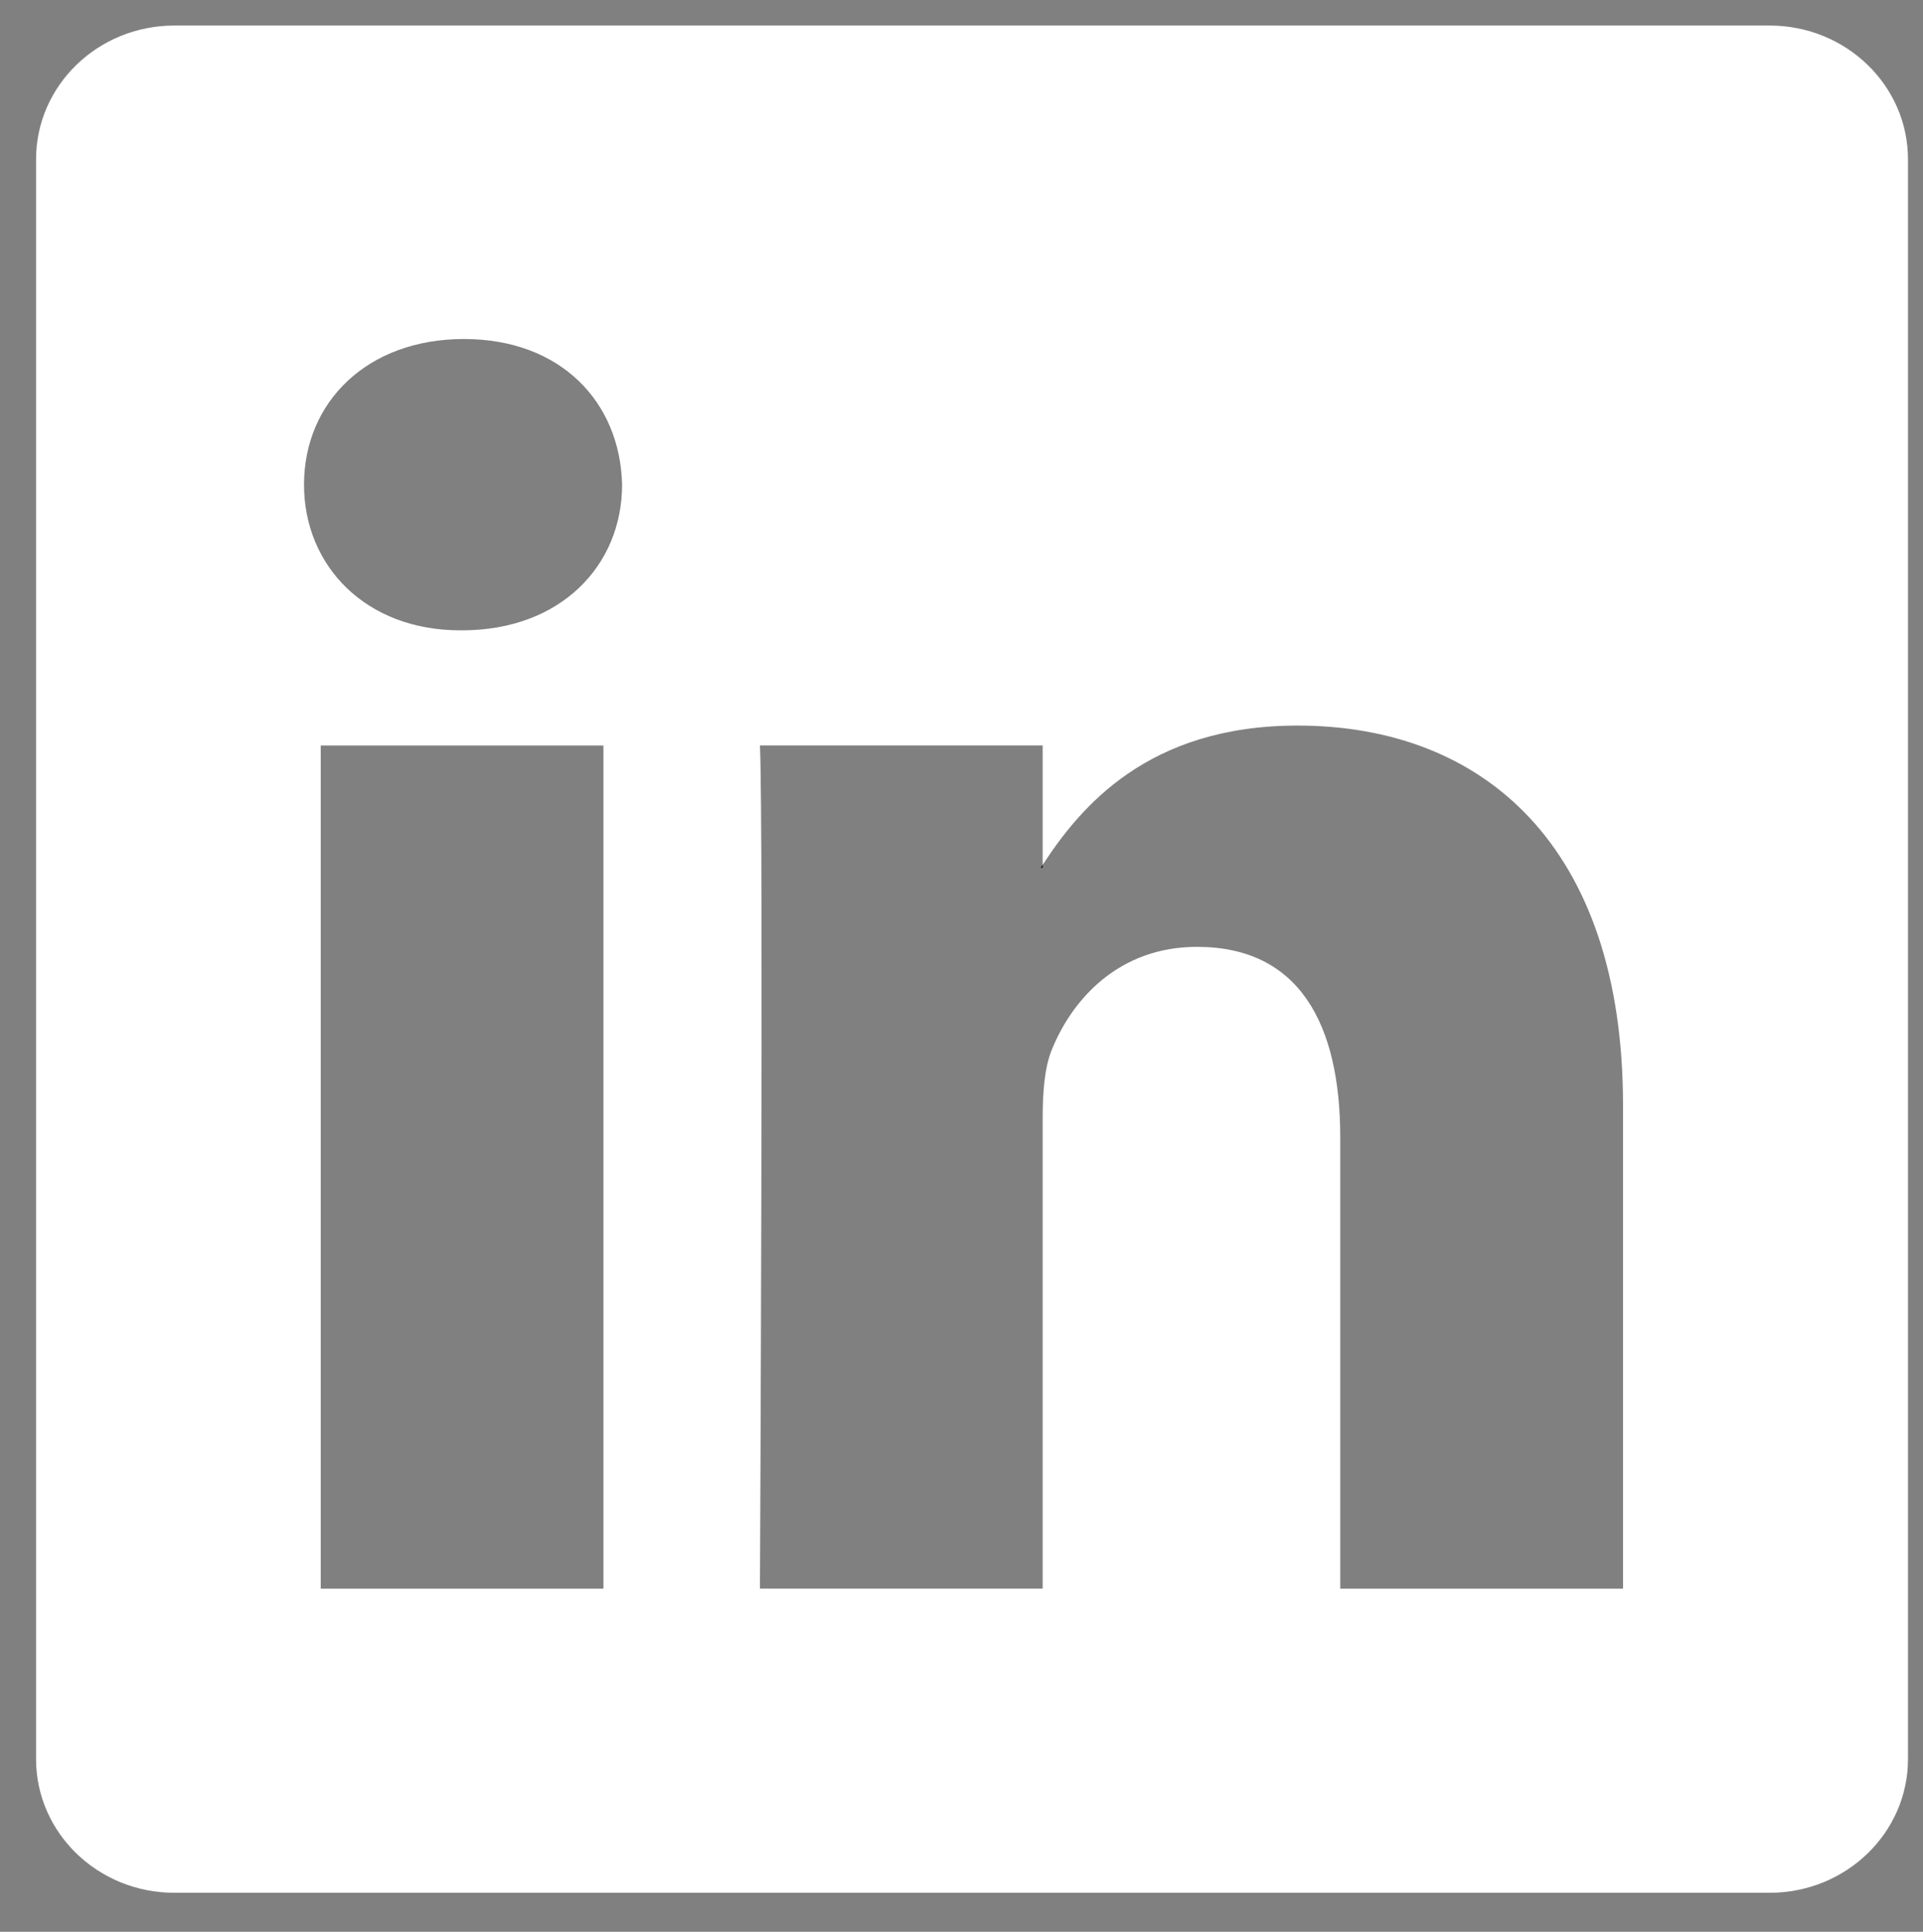 <?xml version="1.0" encoding="UTF-8" standalone="no"?>
<!DOCTYPE svg PUBLIC "-//W3C//DTD SVG 1.1//EN" "http://www.w3.org/Graphics/SVG/1.1/DTD/svg11.dtd">
<svg width="100%" height="100%" viewBox="0 0 213 214" version="1.1" xmlns="http://www.w3.org/2000/svg" xmlns:xlink="http://www.w3.org/1999/xlink" xml:space="preserve" xmlns:serif="http://www.serif.com/" style="fill-rule:evenodd;clip-rule:evenodd;stroke-linejoin:round;stroke-miterlimit:2;">
    <rect x="0" y="0" width="213" height="214" fill="#808080" stroke="none"/>
    <g id="Artboard1" transform="matrix(0.061,0,0,0.086,0,0)">
        <rect x="0" y="0" width="3507.87" height="2480.32" style="fill:none;"/>
        <g id="linked-in" serif:id="linked in" transform="matrix(16.504,0,0,11.605,1394.17,800.316)">
            <g transform="matrix(4.167,0,0,4.167,-95.067,-85.576)">
                <path d="M30.071,27.101L30.071,27.024C30.055,27.05 30.038,27.076 30.021,27.101L30.071,27.101Z" style="fill-rule:nonzero;"/>
            </g>
            <g transform="matrix(4.167,0,0,4.167,-95.067,-85.576)">
                <path d="M49.265,4.667L7.145,4.667C5.129,4.667 3.494,6.263 3.494,8.23L3.494,50.843C3.494,52.809 5.129,54.405 7.145,54.405L49.265,54.405C51.284,54.405 52.919,52.808 52.919,50.843L52.919,8.23C52.919,6.262 51.283,4.667 49.265,4.667ZM18.475,46.304L11.01,46.304L11.01,23.845L18.475,23.845L18.475,46.304ZM14.743,20.777L14.693,20.777C12.189,20.777 10.569,19.052 10.569,16.897C10.569,14.694 12.239,13.017 14.792,13.017C17.346,13.017 18.917,14.694 18.967,16.897C18.967,19.052 17.345,20.777 14.743,20.777ZM45.395,46.304L37.929,46.304L37.929,34.286C37.929,31.268 36.849,29.208 34.148,29.208C32.086,29.208 30.858,30.597 30.317,31.939C30.12,32.418 30.072,33.088 30.072,33.76L30.072,46.303L22.607,46.303C22.607,46.303 22.705,25.949 22.607,23.844L30.072,23.844L30.072,27.023C31.064,25.493 32.838,23.314 36.801,23.314C41.712,23.314 45.395,26.525 45.395,33.424L45.395,46.304Z" style="fill:white;fill-rule:nonzero;"/>
            </g>
        </g>
    </g>
</svg>
